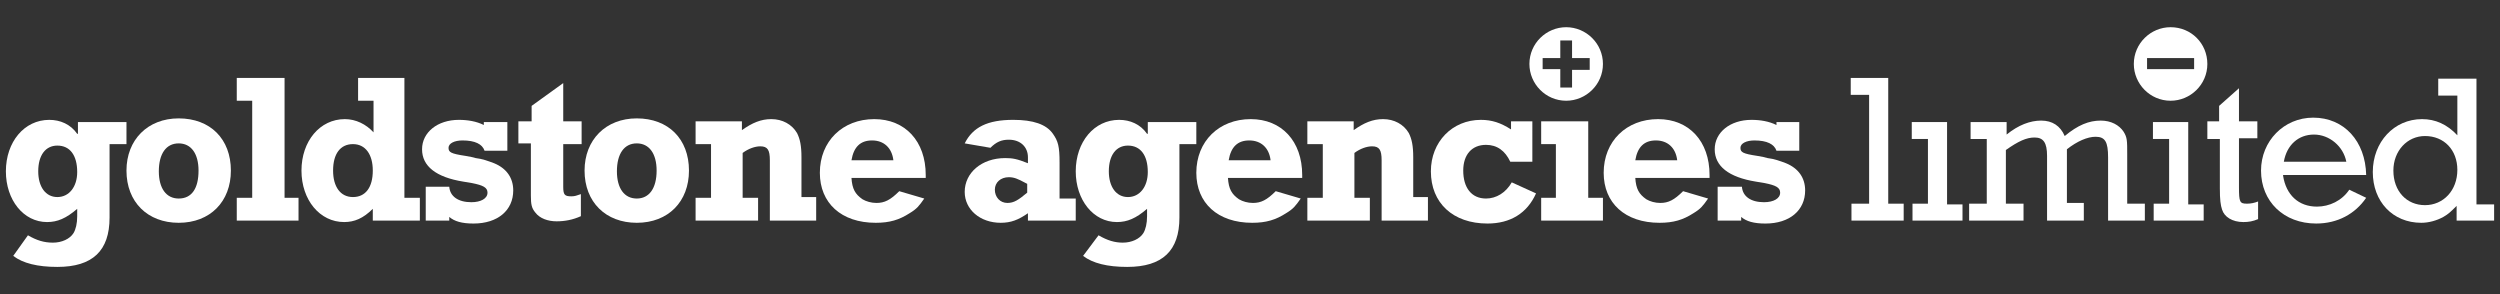 <?xml version="1.0" encoding="utf-8"?>
<!-- Generator: Adobe Illustrator 21.0.2, SVG Export Plug-In . SVG Version: 6.00 Build 0)  -->
<svg version="1.1" id="Layer_1" xmlns="http://www.w3.org/2000/svg" xmlns:xlink="http://www.w3.org/1999/xlink" x="0px" y="0px"
	 viewBox="0 0 340 40" enable-background="new 0 0 340 40" xml:space="preserve">
<rect x="0" y="0" width="340" height="40" fill="#333333" stroke="none"/>
<g>
	<path fill="#FFFFFF" d="M17.1,19.6h-2.2v10c0,4.5-2.3,6.7-7.1,6.7c-2.7,0-4.7-0.5-6-1.5L3.8,32C5,32.7,6,33,7.2,33
		c1.2,0,2.3-0.5,2.8-1.3c0.3-0.5,0.5-1.3,0.5-2.3v-1c-1.5,1.3-2.7,1.8-4.1,1.8c-3.2,0-5.6-3-5.6-6.9c0-4,2.5-7,5.9-7
		c1.5,0,2.9,0.6,3.8,1.9h0.1v-1.6h6.6V19.6z M7.8,19.8c-1.6,0-2.6,1.3-2.6,3.5c0,2.1,1,3.5,2.6,3.5c1.6,0,2.7-1.4,2.7-3.4
		C10.5,21.1,9.5,19.8,7.8,19.8z"/>
	<path fill="#FFFFFF" d="M17.2,23.2c0-4.2,2.9-7.1,7.1-7.1c4.3,0,7.1,2.8,7.1,7.1c0,4.2-2.8,7.1-7.1,7.1
		C20.1,30.3,17.2,27.5,17.2,23.2z M27,23.2c0-2.3-1-3.7-2.7-3.7c-1.7,0-2.7,1.4-2.7,3.8c0,2.3,1,3.7,2.7,3.7
		C26.1,27,27,25.6,27,23.2z"/>
	<path fill="#FFFFFF" d="M32.2,26.9h2.1V13.7h-2.1v-3.1h6.5v16.3h1.9V30h-8.4V26.9z"/>
	<path fill="#FFFFFF" d="M57.2,30h-6.5v-1.6c-1.3,1.3-2.5,1.8-3.9,1.8c-3.3,0-5.8-3-5.8-7c0-4,2.5-7,5.9-7c1.5,0,2.9,0.7,3.9,1.8
		v-4.3h-2.1v-3.1H55v16.3h2.1V30z M48,19.6c-1.7,0-2.7,1.3-2.7,3.6c0,2.2,1,3.6,2.7,3.6c1.7,0,2.7-1.3,2.7-3.6
		C50.7,21,49.7,19.6,48,19.6z"/>
	<path fill="#FFFFFF" d="M57.9,25.4h3.2c0.1,1.3,1.2,2.1,3,2.1c1.3,0,2.2-0.5,2.2-1.3c0-0.7-0.6-1-2.1-1.3L63,24.7
		c-3.7-0.6-5.6-2.1-5.6-4.4c0-2.3,2.1-4,5-4c1.2,0,2.4,0.2,3.4,0.7v-0.4H69v3.9h-3.1c-0.3-0.9-1.3-1.4-3-1.4c-1.1,0-1.9,0.4-1.9,1
		c0,0.6,0.3,0.8,2.3,1.1c0.6,0.1,1.1,0.2,1.4,0.3c0.9,0.1,1.7,0.4,2.5,0.7c1.7,0.7,2.6,2,2.6,3.7c0,2.7-2.1,4.5-5.4,4.5
		c-1.6,0-2.6-0.3-3.3-0.9V30h-3.2V25.4z"/>
	<path fill="#FFFFFF" d="M70.6,16.5h1.7v-2.1l4.3-3.1v5.2h2.5v3.1h-2.5v5.8c0,1.1,0.2,1.3,1.1,1.3c0.5,0,0.7-0.1,1.3-0.3v3
		c-1.1,0.5-2.2,0.7-3.3,0.7c-1.2,0-2.3-0.4-2.9-1.2c-0.5-0.6-0.6-1.1-0.6-2.3v-7.1h-1.7V16.5z"/>
	<path fill="#FFFFFF" d="M79.5,23.2c0-4.2,2.9-7.1,7.1-7.1c4.3,0,7.1,2.8,7.1,7.1c0,4.2-2.8,7.1-7.1,7.1
		C82.4,30.3,79.5,27.5,79.5,23.2z M89.3,23.2c0-2.3-1-3.7-2.7-3.7c-1.7,0-2.7,1.4-2.7,3.8c0,2.3,1,3.7,2.7,3.7
		C88.3,27,89.3,25.6,89.3,23.2z"/>
	<path fill="#FFFFFF" d="M94.5,16.5h6.4v1.2c1.4-1,2.6-1.5,4-1.5c1.5,0,2.8,0.7,3.5,1.9c0.4,0.8,0.6,1.7,0.6,3.3v5.4h2V30h-6.3v-8.2
		c0-1.4-0.3-1.9-1.3-1.9c-0.7,0-1.6,0.3-2.4,0.9v6.1h2.1V30h-8.5v-3.1h2.1v-7.3h-2.1V16.5z"/>
	<path fill="#FFFFFF" d="M125.7,27c-0.7,1-1,1.4-2,2c-1.4,0.9-2.7,1.3-4.6,1.3c-4.7,0-7.6-2.7-7.6-6.8c0-4.3,3.1-7.3,7.4-7.3
		c4.2,0,7,3,7,7.6v0.4h-10.1c0.1,1.5,0.5,2.2,1.5,2.9c0.5,0.3,1.2,0.5,1.9,0.5c1.1,0,1.9-0.4,3.1-1.6L125.7,27z M121.5,21.8
		c-0.2-1.7-1.3-2.7-2.9-2.7c-1.6,0-2.5,0.9-2.8,2.7H121.5z"/>
	<path fill="#FFFFFF" d="M146.3,30h-6.5V29c-1.3,0.9-2.3,1.3-3.7,1.3c-2.8,0-4.9-1.8-4.9-4.2c0-2.6,2.3-4.6,5.5-4.6
		c1,0,1.6,0.1,3.1,0.7v-0.8c0-1.4-1-2.4-2.6-2.4c-1,0-1.7,0.3-2.5,1.1l-3.5-0.6c1.1-2.2,3.1-3.2,6.6-3.2c2.7,0,4.5,0.6,5.4,1.9
		c0.7,1,0.9,1.7,0.9,3.9v4.9h2.2V30z M139.5,24.9c-1.1-0.6-1.6-0.8-2.3-0.8c-1.1,0-1.9,0.7-1.9,1.7c0,1,0.7,1.8,1.7,1.8
		c0.9,0,1.5-0.4,2.7-1.4V25L139.5,24.9z"/>
	<path fill="#FFFFFF" d="M162.6,19.6h-2.2v10c0,4.5-2.3,6.7-7.1,6.7c-2.7,0-4.7-0.5-6-1.5l2.1-2.8c1.2,0.7,2.2,1,3.3,1
		c1.2,0,2.3-0.5,2.8-1.3c0.3-0.5,0.5-1.3,0.5-2.3v-1c-1.5,1.3-2.7,1.8-4.1,1.8c-3.2,0-5.6-3-5.6-6.9c0-4,2.5-7,5.9-7
		c1.5,0,2.9,0.6,3.8,1.9h0.1v-1.6h6.6V19.6z M153.4,19.8c-1.6,0-2.6,1.3-2.6,3.5c0,2.1,1,3.5,2.6,3.5c1.6,0,2.7-1.4,2.7-3.4
		C156.1,21.1,155.1,19.8,153.4,19.8z"/>
	<path fill="#FFFFFF" d="M176.9,27c-0.7,1-1,1.4-2,2c-1.4,0.9-2.7,1.3-4.6,1.3c-4.7,0-7.6-2.7-7.6-6.8c0-4.3,3.1-7.3,7.4-7.3
		c4.2,0,7,3,7,7.6v0.4H167c0.1,1.5,0.5,2.2,1.5,2.9c0.5,0.3,1.2,0.5,1.9,0.5c1.1,0,1.9-0.4,3.1-1.6L176.9,27z M172.8,21.8
		c-0.2-1.7-1.3-2.7-2.9-2.7c-1.6,0-2.5,0.9-2.8,2.7H172.8z"/>
	<path fill="#FFFFFF" d="M177.7,16.5h6.4v1.2c1.4-1,2.6-1.5,4-1.5c1.5,0,2.8,0.7,3.5,1.9c0.4,0.8,0.6,1.7,0.6,3.3v5.4h2V30h-6.3
		v-8.2c0-1.4-0.3-1.9-1.3-1.9c-0.7,0-1.6,0.3-2.4,0.9v6.1h2.1V30h-8.5v-3.1h2.1v-7.3h-2.1V16.5z"/>
	<path fill="#FFFFFF" d="M208.5,22h-3.1c-0.7-1.5-1.8-2.3-3.3-2.3c-1.9,0-3.1,1.3-3.1,3.5c0,2.3,1.1,3.8,3.1,3.8
		c1.4,0,2.7-0.8,3.5-2.2l3.3,1.5c-1.2,2.7-3.5,4.1-6.6,4.1c-4.7,0-7.7-2.8-7.7-7.1c0-4,2.9-7,6.8-7c1.5,0,2.7,0.4,4.1,1.3v-1.1h2.9
		V22z"/>
	<polygon fill="#FFFFFF" points="209.6,16.5 216,16.5 216,26.9 218,26.9 218,30 209.6,30 209.6,26.9 211.6,26.9 211.6,19.6 
		209.6,19.6 	"/>
	<path fill="#FFFFFF" d="M232.3,27c-0.7,1-1,1.4-2,2c-1.4,0.9-2.7,1.3-4.6,1.3c-4.7,0-7.6-2.7-7.6-6.8c0-4.3,3.1-7.3,7.4-7.3
		c4.2,0,7,3,7,7.6v0.4h-10.1c0.1,1.5,0.5,2.2,1.5,2.9c0.5,0.3,1.2,0.5,1.9,0.5c1.1,0,1.9-0.4,3.1-1.6L232.3,27z M228.1,21.8
		c-0.2-1.7-1.3-2.7-2.9-2.7c-1.6,0-2.5,0.9-2.8,2.7H228.1z"/>
	<path fill="#FFFFFF" d="M233.7,25.4h3.2c0.1,1.3,1.2,2.1,3,2.1c1.3,0,2.2-0.5,2.2-1.3c0-0.7-0.6-1-2.1-1.3l-1.2-0.2
		c-3.7-0.6-5.6-2.1-5.6-4.4c0-2.3,2.1-4,5-4c1.2,0,2.4,0.2,3.4,0.7v-0.4h3.1v3.9h-3.1c-0.3-0.9-1.3-1.4-3-1.4c-1.1,0-1.9,0.4-1.9,1
		c0,0.6,0.3,0.8,2.3,1.1c0.6,0.1,1.1,0.2,1.4,0.3c0.9,0.1,1.7,0.4,2.5,0.7c1.7,0.7,2.6,2,2.6,3.7c0,2.7-2.1,4.5-5.4,4.5
		c-1.6,0-2.6-0.3-3.3-0.9V30h-3.2V25.4z"/>
	<path fill="#FFFFFF" d="M254.1,12.9h-2.4v-2.3h5.1v17.1h2.1V30h-7.1v-2.3h2.4V12.9z"/>
	<path fill="#FFFFFF" d="M262.1,18.9h-2.1v-2.3h4.8v11.2h2.1V30h-6.8v-2.3h2.1V18.9z"/>
	<path fill="#FFFFFF" d="M270.3,18.9h-2.3v-2.3h4.9v1.7c1.6-1.3,3.2-1.9,4.7-1.9c1.5,0,2.6,0.7,3.2,2.1c1.8-1.5,3.3-2.1,4.9-2.1
		c1.4,0,2.5,0.6,3.1,1.5c0.5,0.8,0.5,1.2,0.5,3.1v6.7h2.4V30h-5v-8.6c0-2.1-0.4-2.8-1.7-2.8c-1.1,0-2.5,0.6-3.9,1.7v7.3h2.3V30h-5
		v-8.8c0-1.8-0.5-2.5-1.7-2.5c-1.1,0-2.2,0.5-3.9,1.7v7.3h2.4V30h-7.4v-2.3h2.4V18.9z"/>
	<path fill="#FFFFFF" d="M294.9,18.9h-2.1v-2.3h4.8v11.2h2.1V30h-6.8v-2.3h2.1V18.9z"/>
	<path fill="#FFFFFF" d="M300.1,16.5h1.7v-2.1l2.7-2.4v4.5h2.5v2.3h-2.5v6.6c0,2.1,0.1,2.3,1.1,2.3c0.5,0,1-0.1,1.5-0.3v2.4
		c-0.7,0.3-1.3,0.4-2,0.4c-1.5,0-2.6-0.7-2.9-1.7c-0.2-0.6-0.3-1.3-0.3-2.9v-6.7h-1.7V16.5z"/>
	<path fill="#FFFFFF" d="M310.5,23.9c0.4,2.6,2.1,4.2,4.6,4.2c1.7,0,3.4-0.8,4.4-2.3l2.3,1.1c-1.5,2.2-3.9,3.5-6.8,3.5
		c-4.4,0-7.5-3-7.5-7.2c0-4,3.1-7.2,7.1-7.2c4.2,0,7.1,3.2,7.2,7.8H310.5z M319.1,22c-0.4-2.1-2.3-3.7-4.4-3.7
		c-2.1,0-3.7,1.4-4.1,3.7H319.1z"/>
	<path fill="#FFFFFF" d="M339.2,30h-5.1v-2c-0.8,0.8-1.1,1.1-1.8,1.5c-0.9,0.5-2,0.8-3,0.8c-3.9,0-6.6-2.9-6.6-6.9
		c0-4.1,2.9-7.2,6.7-7.2c1.8,0,3.4,0.7,4.8,2.2v-5.4h-2.6v-2.3h5.2v17.1h2.4V30z M329.8,27.9c2.5,0,4.4-2,4.4-4.8
		c0-2.7-1.8-4.6-4.4-4.6c-2.4,0-4.3,2-4.3,4.7C325.5,26,327.3,27.9,329.8,27.9z"/>
	<g>
		<path fill="#FFFFFF" d="M218,8.7c0,2.8-2.3,5-5,5c-2.8,0-5-2.3-5-5c0-2.8,2.3-5,5-5C215.7,3.7,218,5.9,218,8.7z M212.2,9.5v2.4
			h1.6V9.5h2.4V7.9h-2.4V5.5h-1.6v2.4h-2.4v1.5H212.2z"/>
	</g>
	<g>
		<path fill="#FFFFFF" d="M300.2,8.7c0,2.8-2.3,5-5,5c-2.8,0-5-2.3-5-5c0-2.8,2.3-5,5-5C298,3.7,300.2,5.9,300.2,8.7z M298.4,9.5
			V7.9H292v1.5H298.4z"/>
	</g>
</g>
</svg>
